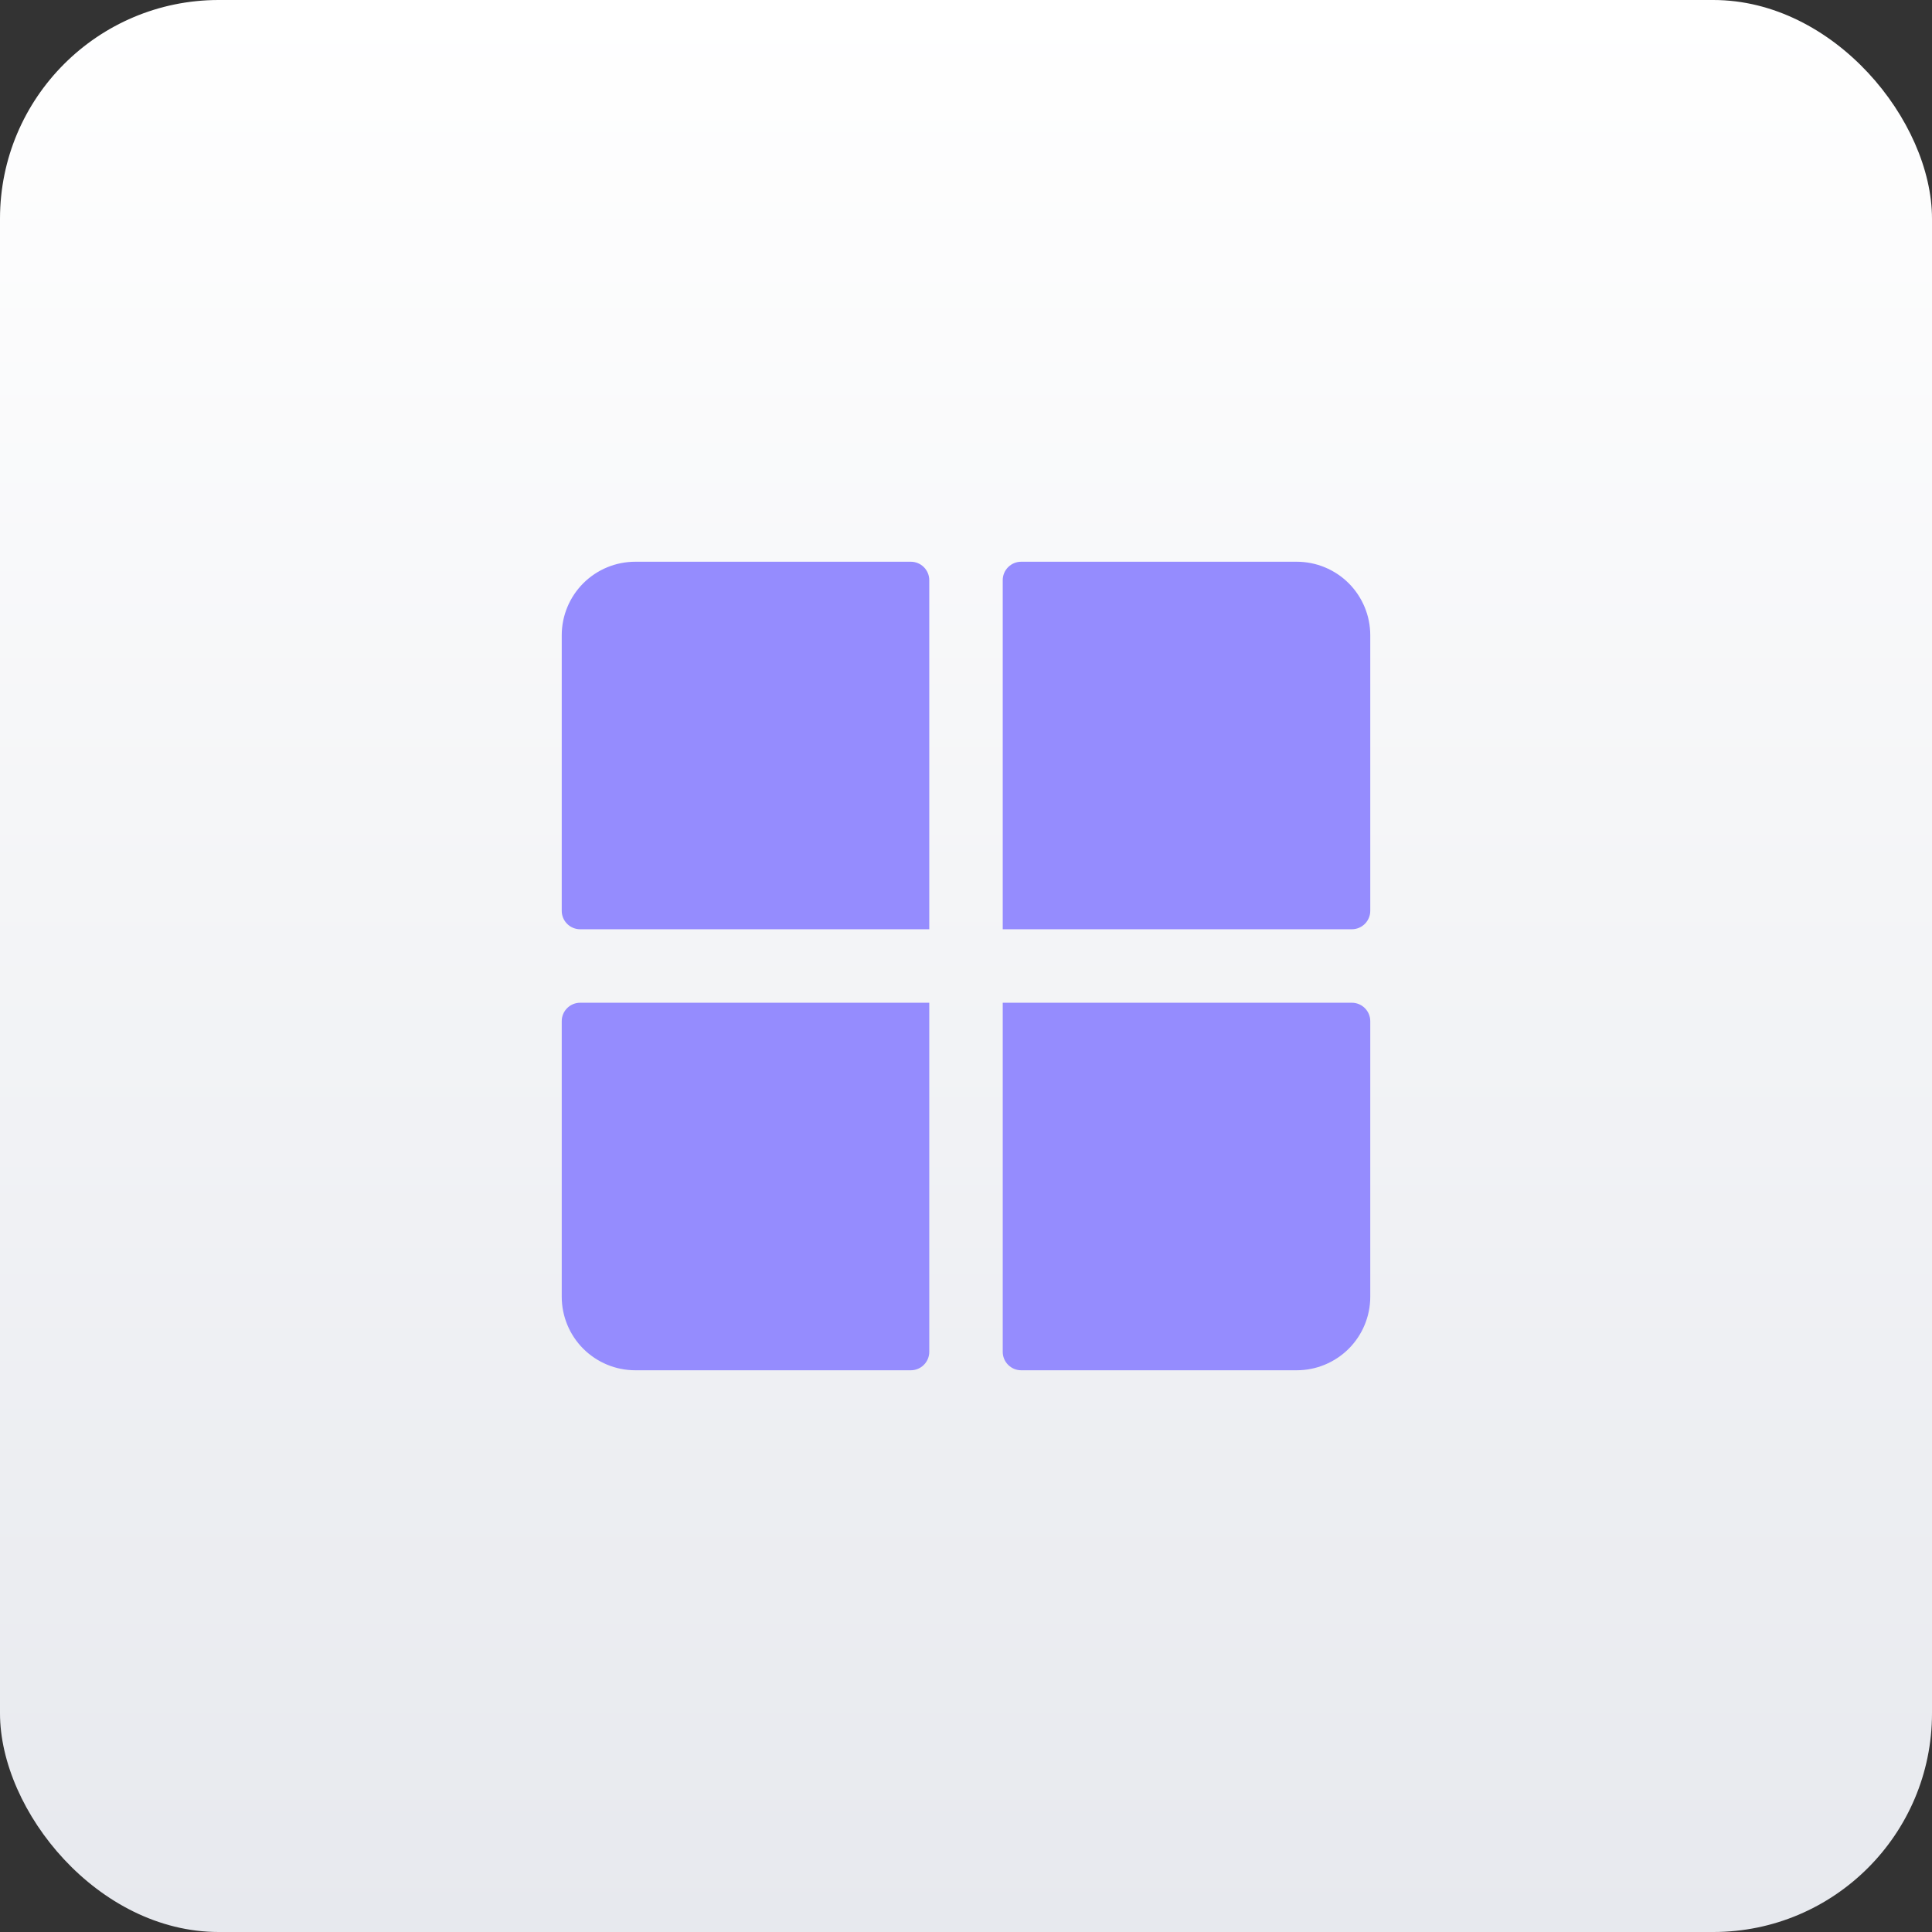 <svg width="69" height="69" viewBox="0 0 69 69" fill="none" xmlns="http://www.w3.org/2000/svg">
<rect x="0" y="0" width="69" height="69" fill="#333333" stroke="none"/>
<rect width="69" height="69" rx="7.811" fill="url(#paint0_linear_37_2237)"/>
<path d="M48.938 22.688V32.531C48.938 32.705 48.868 32.872 48.745 32.995C48.622 33.118 48.455 33.188 48.281 33.188H35.812V20.719C35.812 20.545 35.882 20.378 36.005 20.255C36.128 20.132 36.295 20.062 36.469 20.062H46.312C47.009 20.062 47.676 20.339 48.169 20.831C48.661 21.324 48.938 21.991 48.938 22.688ZM32.531 20.062H22.688C21.991 20.062 21.324 20.339 20.831 20.831C20.339 21.324 20.062 21.991 20.062 22.688V32.531C20.062 32.705 20.132 32.872 20.255 32.995C20.378 33.118 20.545 33.188 20.719 33.188H33.188V20.719C33.188 20.545 33.118 20.378 32.995 20.255C32.872 20.132 32.705 20.062 32.531 20.062ZM48.281 35.812H35.812V48.281C35.812 48.455 35.882 48.622 36.005 48.745C36.128 48.868 36.295 48.938 36.469 48.938H46.312C47.009 48.938 47.676 48.661 48.169 48.169C48.661 47.676 48.938 47.009 48.938 46.312V36.469C48.938 36.295 48.868 36.128 48.745 36.005C48.622 35.882 48.455 35.812 48.281 35.812ZM20.062 36.469V46.312C20.062 47.009 20.339 47.676 20.831 48.169C21.324 48.661 21.991 48.938 22.688 48.938H32.531C32.705 48.938 32.872 48.868 32.995 48.745C33.118 48.622 33.188 48.455 33.188 48.281V35.812H20.719C20.545 35.812 20.378 35.882 20.255 36.005C20.132 36.128 20.062 36.295 20.062 36.469Z" fill="#958CFE"/>
<defs>
<linearGradient id="paint0_linear_37_2237" x1="34.5" y1="0" x2="34.5" y2="69" gradientUnits="userSpaceOnUse">
<stop stop-color="white"/>
<stop offset="1" stop-color="#E7E9EE"/>
</linearGradient>
</defs>
</svg>
